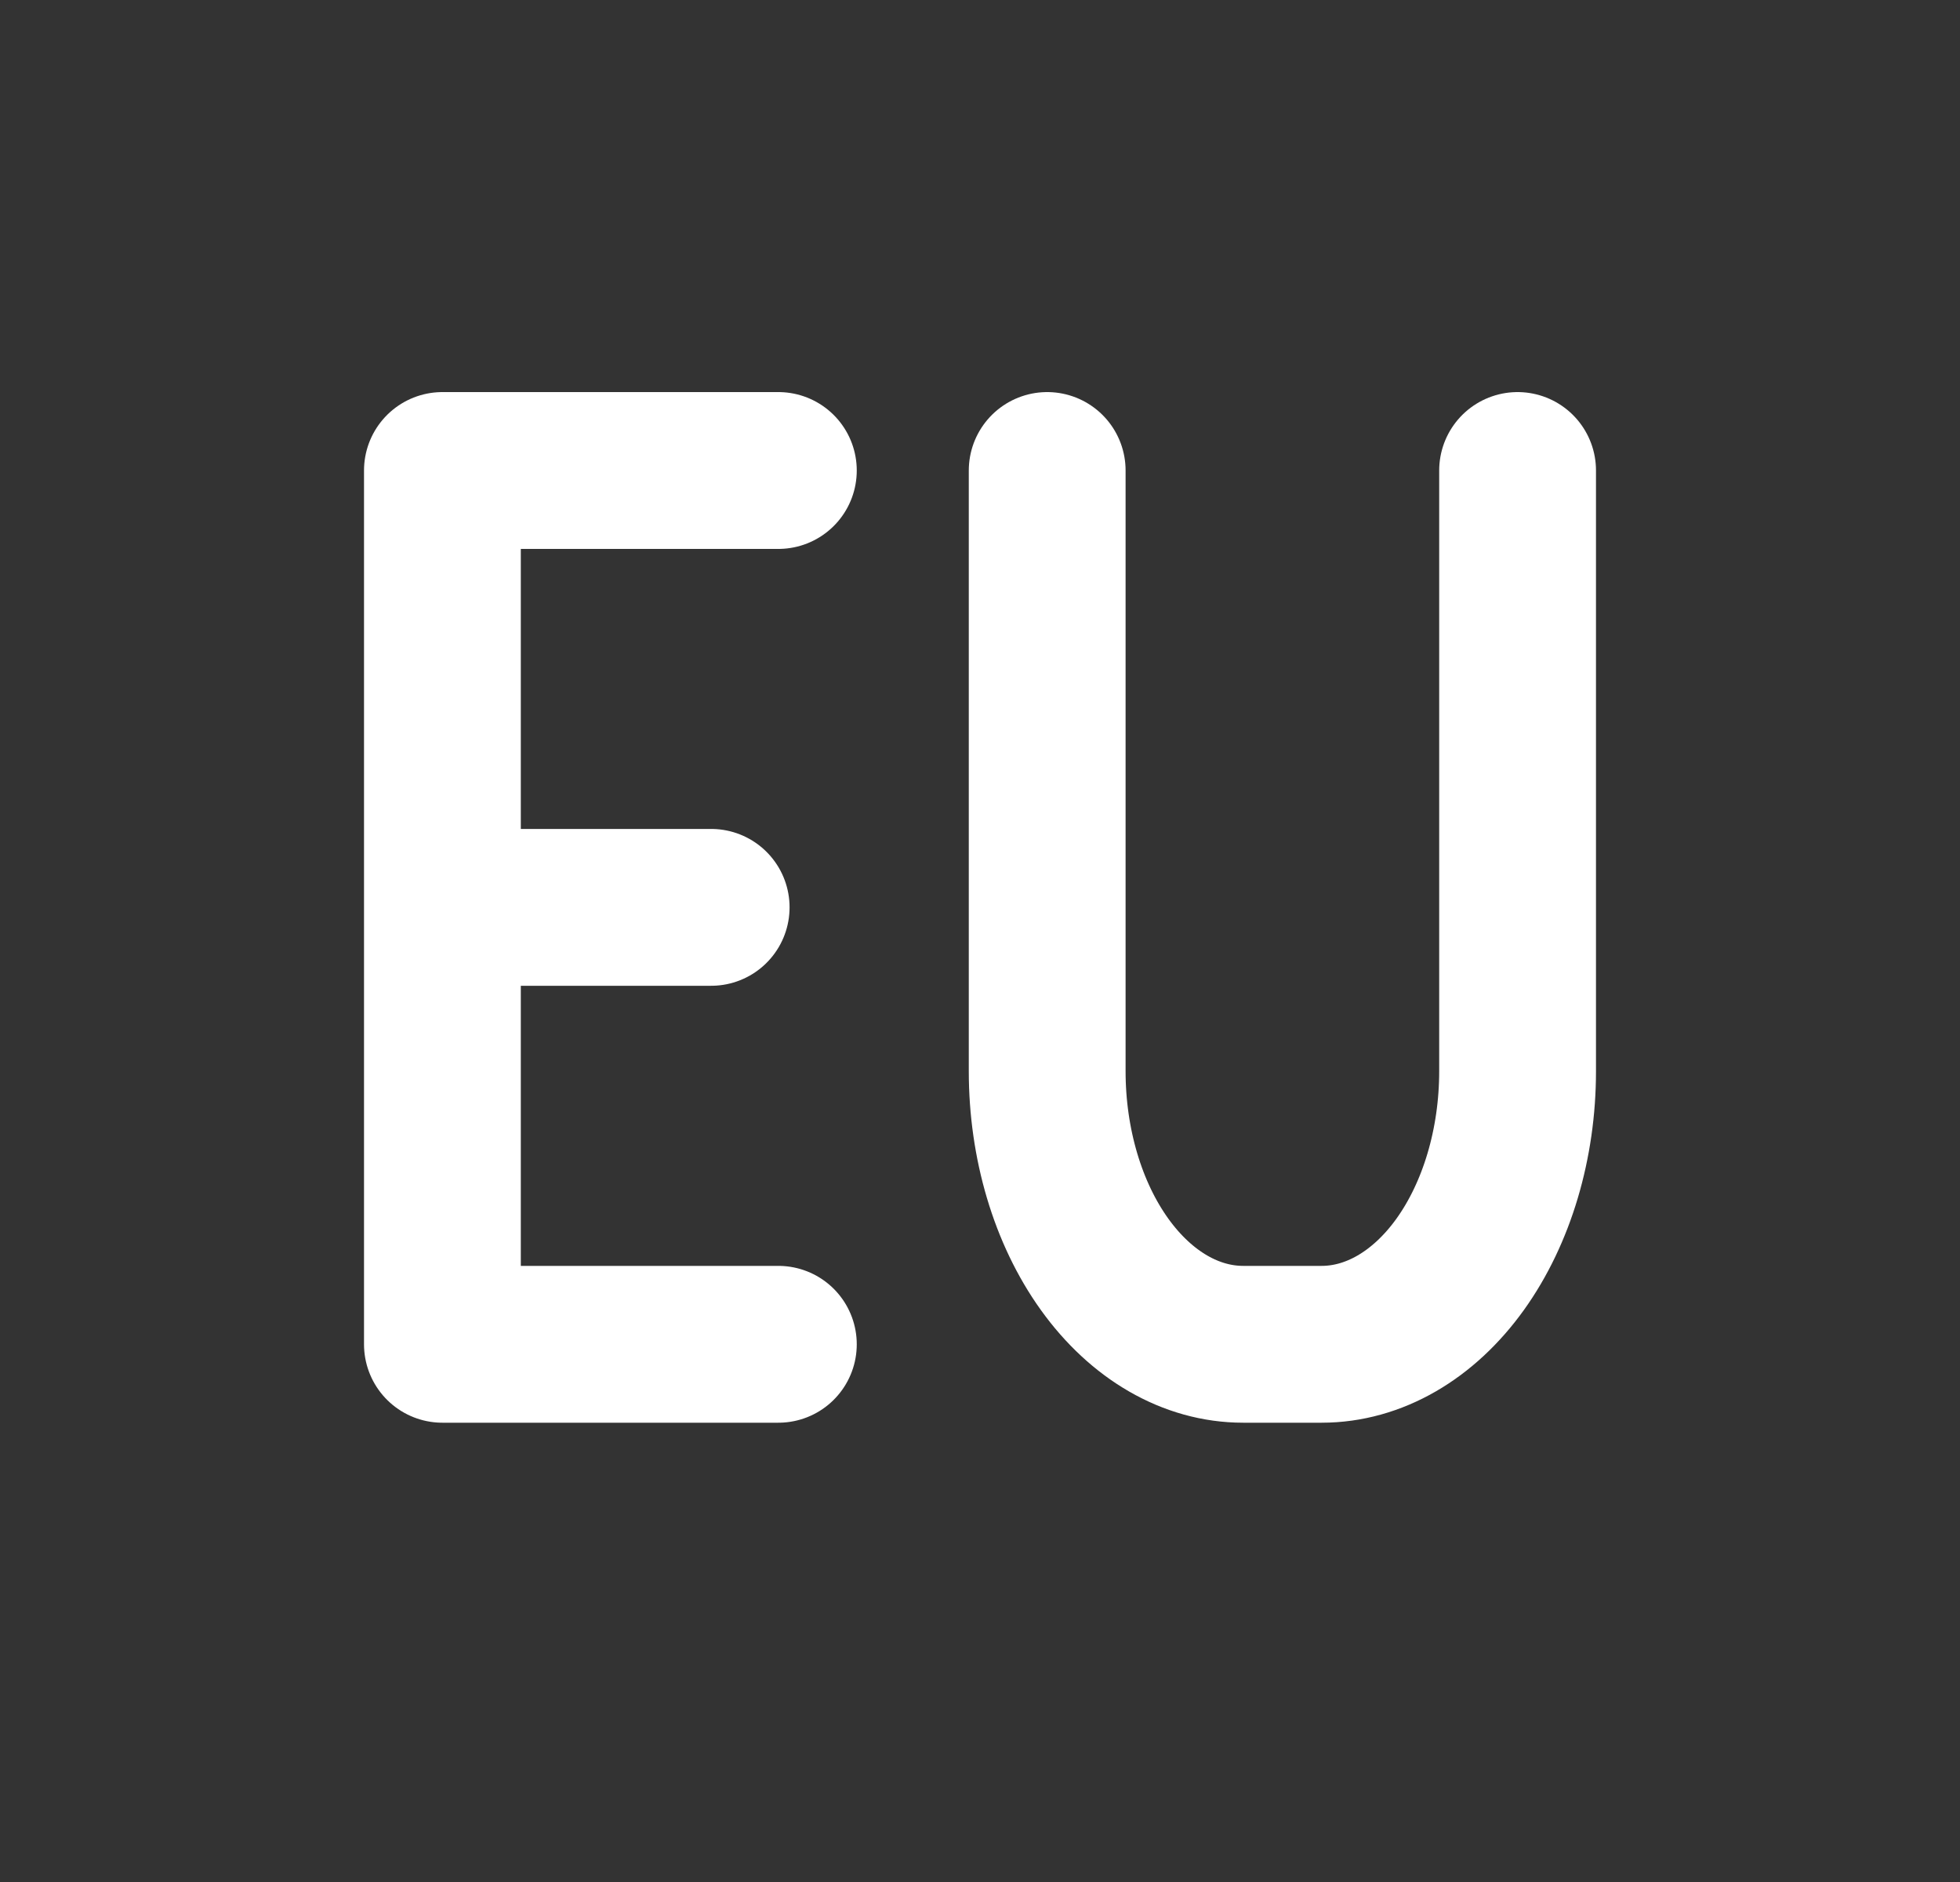 <svg width="25" height="24" viewBox="0 0 25 24" fill="none" xmlns="http://www.w3.org/2000/svg">
<rect x="0" y="0" width="25" height="24" fill="#333333" stroke="none"/>
<path d="M13.357 6V13.661C13.357 14.584 13.62 15.47 14.089 16.123C14.558 16.776 15.194 17.143 15.857 17.143H16.857C17.52 17.143 18.156 16.776 18.625 16.123C19.093 15.47 19.357 14.584 19.357 13.661V6M9.928 6H5.643V17.143H9.928M5.643 11.571H9.071" stroke="white" stroke-width="2" stroke-linecap="round" stroke-linejoin="round"/>
</svg>
